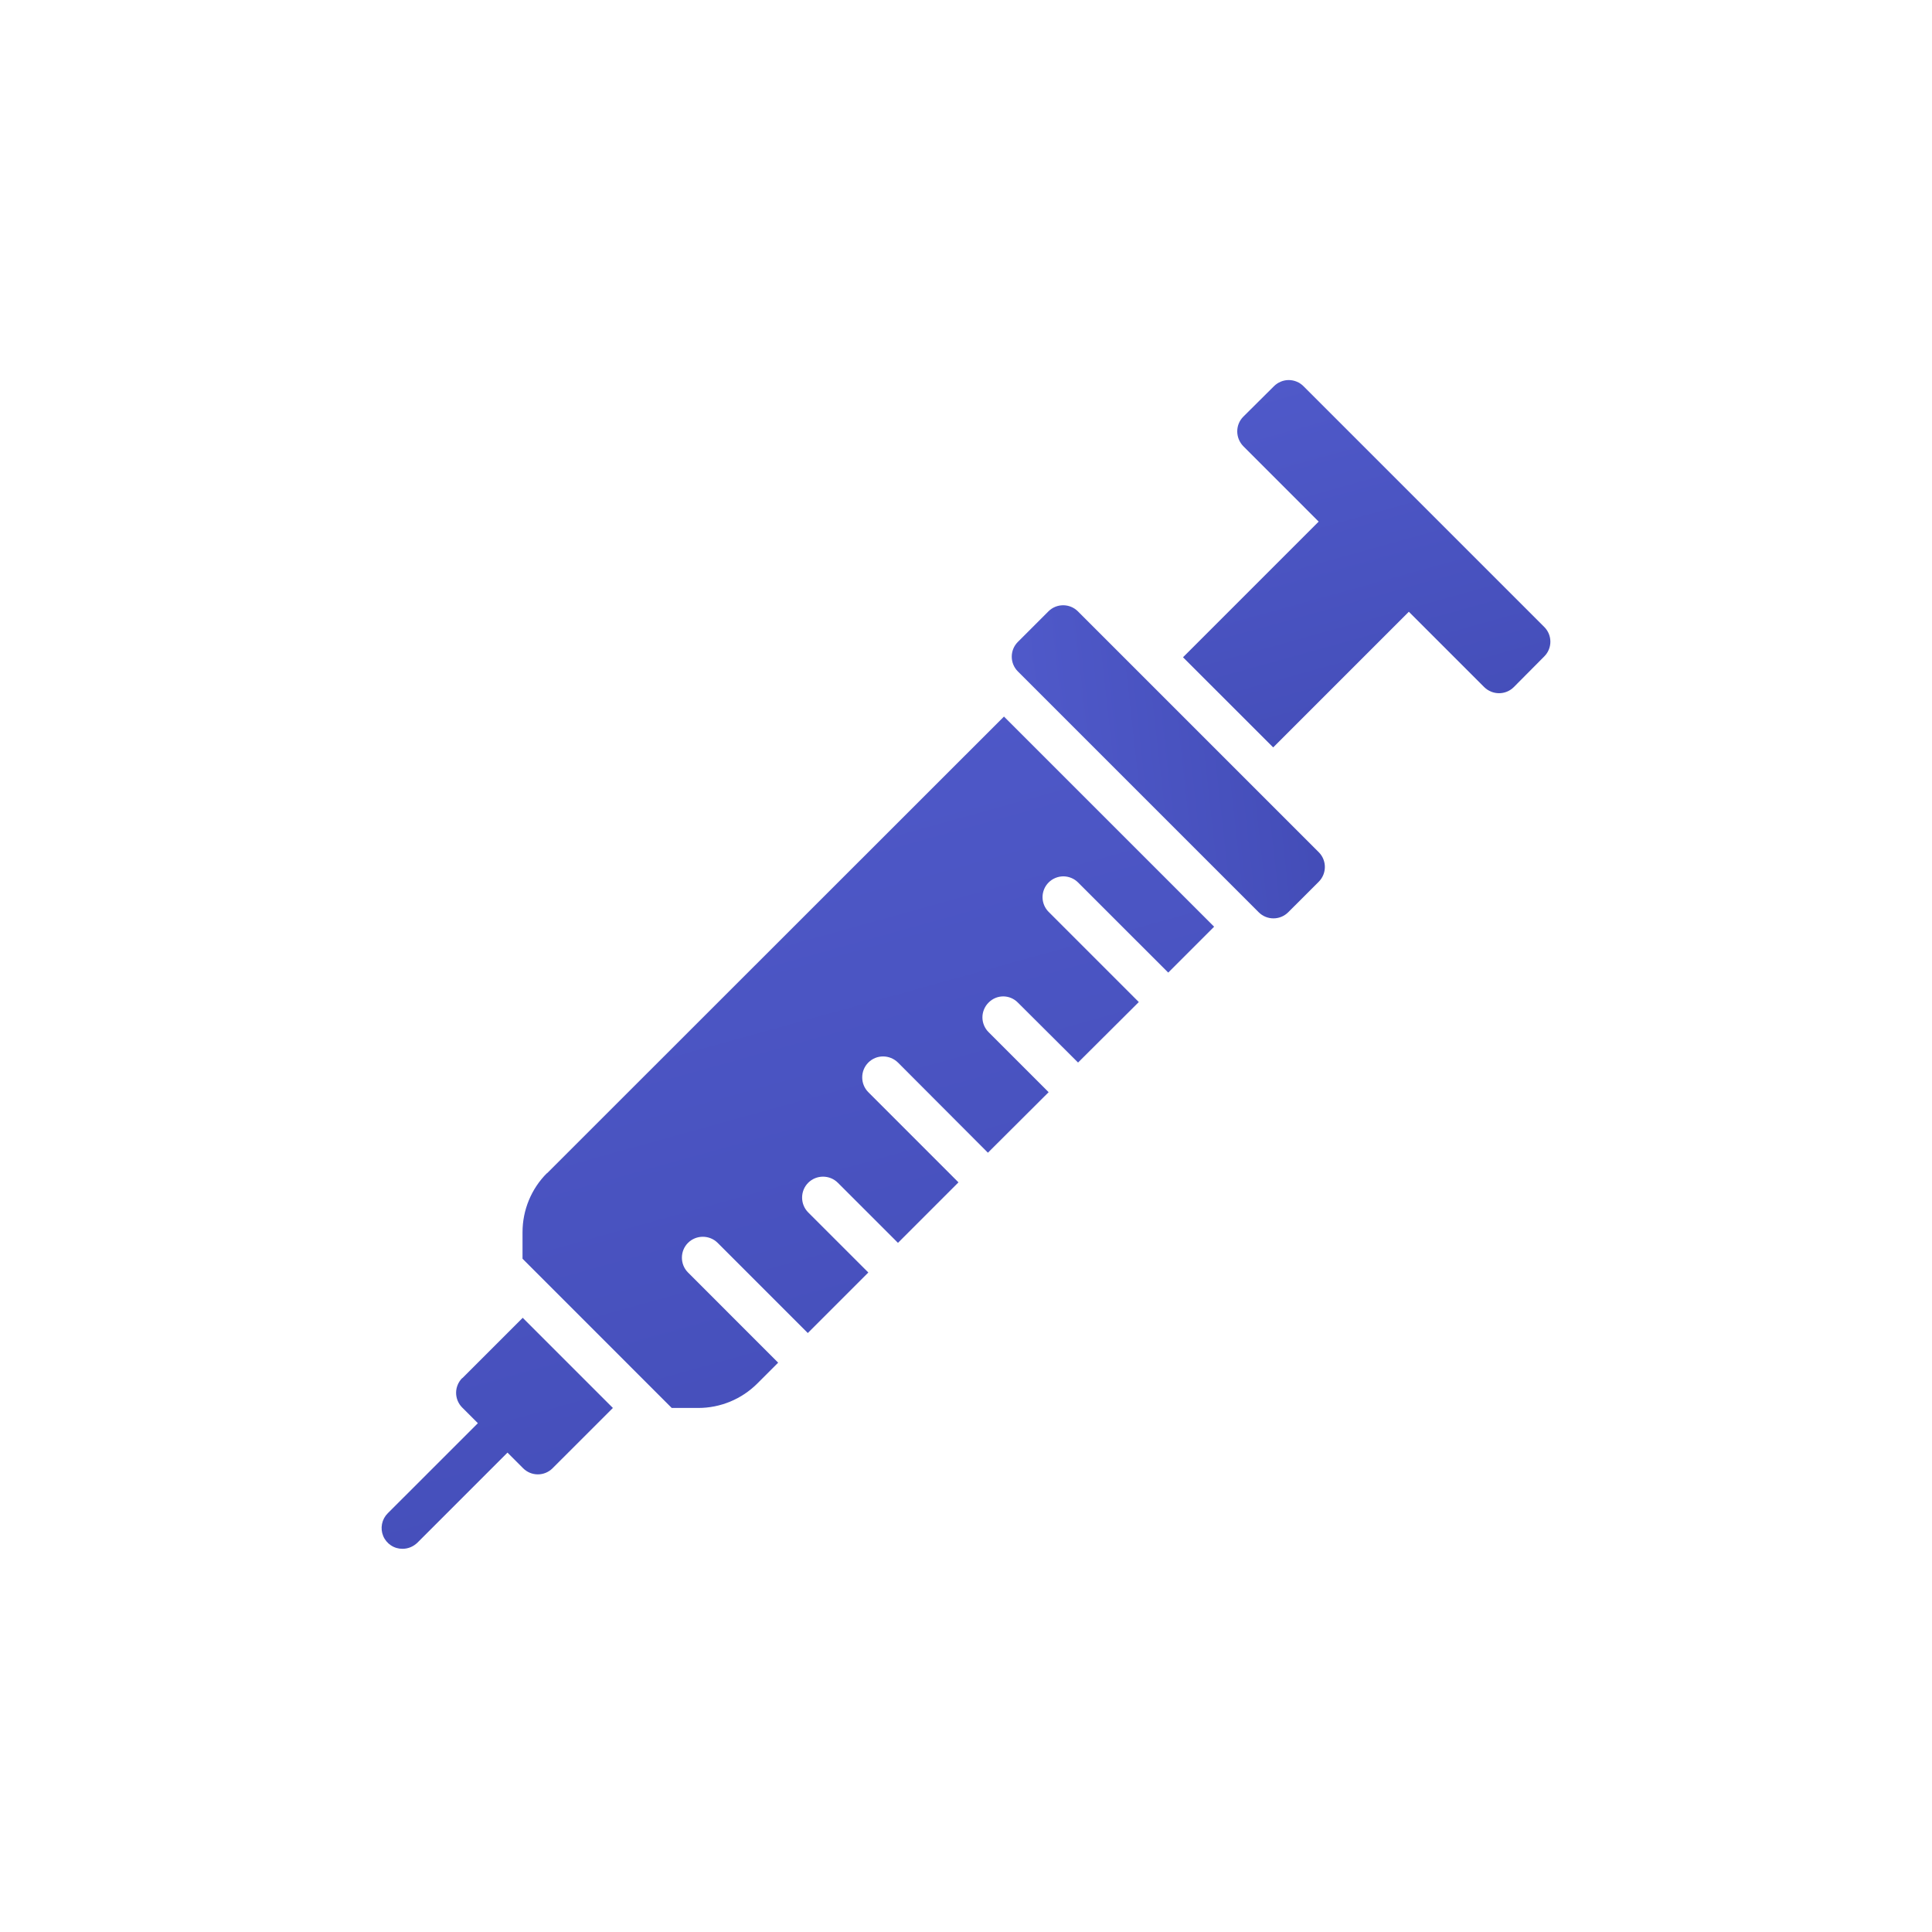 <svg width="70" height="70" viewBox="0 0 70 70" fill="none" xmlns="http://www.w3.org/2000/svg">
<g filter="url(#filter0_d_3143_29501)">
<path d="M16.746 43.074C16.676 43.144 16.621 43.227 16.583 43.319C16.545 43.41 16.525 43.508 16.525 43.607C16.525 43.706 16.545 43.804 16.583 43.896C16.621 43.987 16.676 44.07 16.746 44.14L17.314 44.708L14.047 47.974C13.941 48.08 13.87 48.214 13.841 48.361C13.812 48.507 13.827 48.659 13.885 48.797C13.942 48.934 14.04 49.052 14.164 49.134C14.288 49.217 14.435 49.26 14.584 49.259C14.78 49.259 14.97 49.184 15.121 49.04L18.387 45.774L18.954 46.341C19.249 46.636 19.726 46.636 20.02 46.341L22.206 44.156L18.939 40.889L16.754 43.074H16.746ZM19.816 35.649C19.249 36.216 18.932 36.987 18.932 37.789V38.749L24.338 44.156H25.298C26.1 44.156 26.871 43.838 27.438 43.271L28.194 42.515L24.928 39.248C24.633 38.953 24.633 38.469 24.928 38.174C25.223 37.88 25.707 37.88 26.002 38.174L29.268 41.441L31.461 39.248L29.283 37.071C28.988 36.776 28.988 36.292 29.283 35.997C29.578 35.702 30.062 35.702 30.357 35.997L32.535 38.174L34.727 35.982L31.461 32.715C31.166 32.42 31.166 31.936 31.461 31.641C31.756 31.346 32.232 31.346 32.535 31.641L35.794 34.908L37.994 32.715L35.816 30.537C35.746 30.468 35.691 30.384 35.653 30.293C35.615 30.201 35.595 30.103 35.595 30.004C35.595 29.905 35.615 29.807 35.653 29.716C35.691 29.624 35.746 29.541 35.816 29.471C36.111 29.169 36.587 29.169 36.882 29.471L39.06 31.641L41.261 29.449L37.994 26.182C37.924 26.112 37.868 26.029 37.831 25.938C37.793 25.846 37.773 25.748 37.773 25.649C37.773 25.55 37.793 25.452 37.831 25.36C37.868 25.269 37.924 25.186 37.994 25.116C38.064 25.046 38.147 24.99 38.239 24.953C38.33 24.915 38.428 24.895 38.527 24.895C38.626 24.895 38.724 24.915 38.816 24.953C38.907 24.99 38.99 25.046 39.06 25.116L42.327 28.382L43.99 26.719L36.376 19.105L19.816 35.657V35.649Z" fill="url(#paint0_linear_3143_29501)"/>
<path d="M37.986 15.294L36.879 16.401C36.584 16.696 36.584 17.175 36.879 17.47L45.605 26.196C45.9 26.491 46.379 26.491 46.674 26.196L47.781 25.09C48.076 24.794 48.076 24.315 47.781 24.02L39.055 15.294C38.76 14.999 38.281 14.999 37.986 15.294Z" fill="url(#paint1_linear_3143_29501)"/>
<path d="M55.952 16.926L54.848 18.038C54.553 18.333 54.077 18.333 53.775 18.038L51.045 15.308L46.13 20.223L42.863 16.957L47.778 12.042L45.049 9.312C44.754 9.01 44.754 8.533 45.049 8.238L46.16 7.134C46.23 7.064 46.313 7.009 46.405 6.971C46.496 6.933 46.594 6.913 46.693 6.913C46.792 6.913 46.89 6.933 46.982 6.971C47.073 7.009 47.156 7.064 47.226 7.134L55.952 15.86C56.247 16.155 56.247 16.631 55.952 16.926Z" fill="url(#paint2_linear_3143_29501)"/>
</g>
<defs>
<filter id="filter0_d_3143_29501" x="7.01881e-05" y="3.50941e-05" width="70" height="69.999" filterUnits="userSpaceOnUse" color-interpolation-filters="sRGB">
<feFlood flood-opacity="0" result="BackgroundImageFix"/>
<feColorMatrix in="SourceAlpha" type="matrix" values="0 0 0 0 0 0 0 0 0 0 0 0 0 0 0 0 0 0 127 0" result="hardAlpha"/>
<feOffset dy="6.857"/>
<feGaussianBlur stdDeviation="6.857"/>
<feComposite in2="hardAlpha" operator="out"/>
<feColorMatrix type="matrix" values="0 0 0 0 0.204 0 0 0 0 0.235 0 0 0 0 0.58 0 0 0 0.32 0"/>
<feBlend mode="normal" in2="BackgroundImageFix" result="effect1_dropShadow_3143_29501"/>
<feBlend mode="normal" in="SourceGraphic" in2="effect1_dropShadow_3143_29501" result="shape"/>
</filter>
<linearGradient id="paint0_linear_3143_29501" x1="21.132" y1="19.374" x2="34.506" y2="67.517" gradientUnits="userSpaceOnUse">
<stop stop-color="#4F59C9"/>
<stop offset="1" stop-color="#3E47AF"/>
</linearGradient>
<linearGradient id="paint1_linear_3143_29501" x1="36.959" y1="16.496" x2="51.743" y2="14.849" gradientUnits="userSpaceOnUse">
<stop stop-color="#4F59C9"/>
<stop offset="1" stop-color="#3E47AF"/>
</linearGradient>
<linearGradient id="paint2_linear_3143_29501" x1="46.087" y1="7.032" x2="51.992" y2="28.281" gradientUnits="userSpaceOnUse">
<stop stop-color="#4F59C9"/>
<stop offset="1" stop-color="#3E47AF"/>
</linearGradient>
</defs>
</svg>
